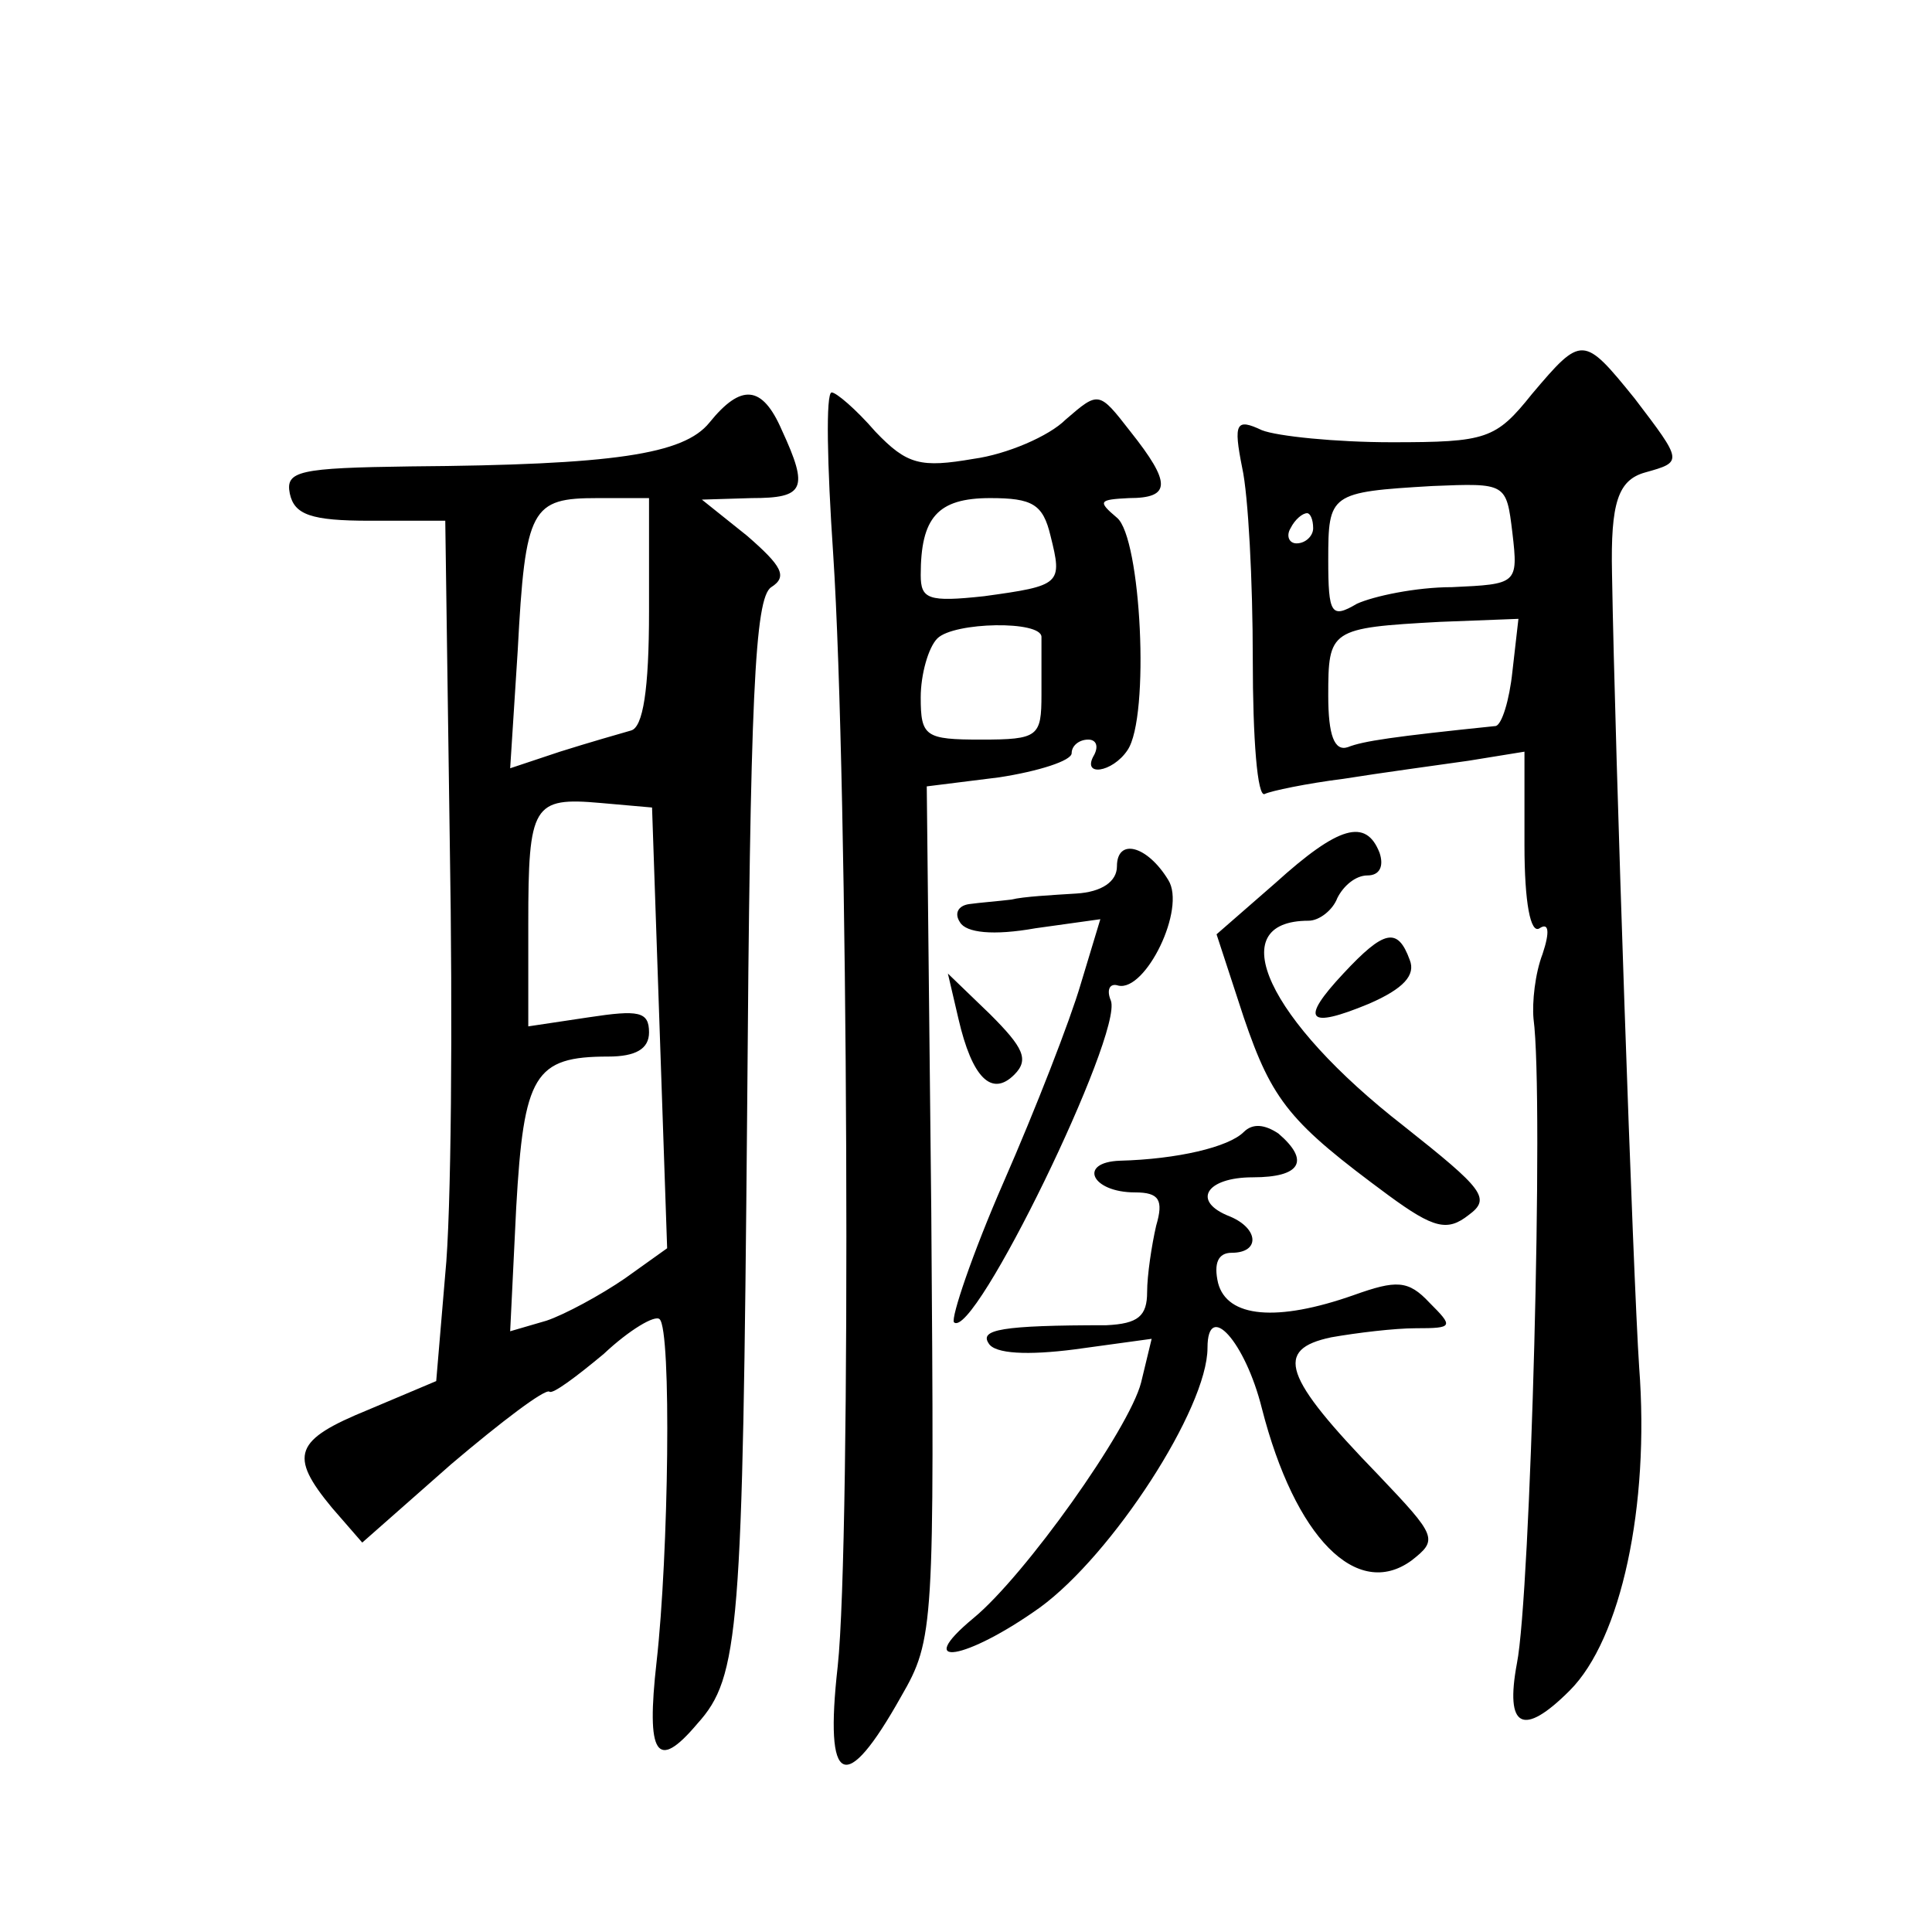 <?xml version="1.0" standalone="no"?>
<!DOCTYPE svg PUBLIC "-//W3C//DTD SVG 20010904//EN"
 "http://www.w3.org/TR/2001/REC-SVG-20010904/DTD/svg10.dtd">
<svg version="1.0" xmlns="http://www.w3.org/2000/svg"
 width="128pt" height="128pt" viewBox="0 0 128 128"
 preserveAspectRatio="xMidYMid meet">
<g transform="translate(0,128) scale(0.1,-0.1)"
fill="#0" stroke="none">
<path d="M1015 1019 c-24 -30 -30 -32 -93 -32 -37 0 -76 4 -86 8 -17 8 -19 5 -13
-25 4 -18 7 -75 7 -127 0 -52 3 -92 8 -89 4 2 28 7 52 10 25 4 62 9 83 12 l37 6
0 -62 c0 -38 4 -59 10 -55 6 4 7 -2 2 -17 -5 -13 -7 -32 -6 -43 7 -52 -2 -382 -11
-427 -8 -43 4 -49 35 -18 34 34 53 122 46 214 -4 59 -16 406 -18 526 -1 47 4 62
22 67 25 7 25 7 -7 49 -34 42 -35 42 -68 3z m-13 -92 c4 -34 3 -34 -40 -36 -24
0 -52 -6 -63 -11 -17 -10 -19 -7 -19 29 0 44 1 45 69 49 49 2 49 2 53 -31z m-132
3 c0 -5 -5 -10 -11 -10 -5 0 -7 5 -4 10 3 6 8 10 11 10 2 0 4 -4 4 -10z m132 -95
c-2 -19 -7 -35 -11 -36 -68 -7 -88 -10 -98 -14 -9 -3 -13 8 -13 34 0 44 1 45 74
49 l52 2 -4 -35z M470 1000 c-17 -21 -63 -28 -198 -29 -74 -1 -83 -3 -80 -18 3
-14 14 -18 53 -18 l50 0 3 -214 c2 -117 1 -246 -3 -285 l-6 -71 -45 -19 c-49 -20
-53 -30 -24 -65 l20 -23 59 52 c33 28 62 50 65 48 2 -2 18 10 36 25 17 16 34 26
37 23 8 -7 6 -156 -2 -227 -7 -62 0 -73 27 -41 28 31 30 61 33 405 2 275 5 341
16 348 11 7 7 14 -16 34 l-30 24 33 1 c35 0 38 6 20 45 -13 30 -27 31 -48 5z m-40
-125 c0 -52 -4 -77 -12 -79 -7 -2 -28 -8 -47 -14 l-33 -11 5 78 c5 95 9 101 53
101 l34 0 0 -75z m7 -276 l5 -146 -28 -20 c-16 -11 -40 -24 -52 -28 l-24 -7 4 82
c5 88 12 100 61 100 18 0 27 5 27 16 0 14 -7 15 -40 10 l-40 -6 0 68 c0 79 3 84
48 80 l34 -3 5 -146z M552 913 c10 -152 12 -654 3 -737 -9 -80 5 -86 42 -20 22
38 22 46 20 321 l-3 282 48 6 c26 4 48 11 48 16 0 5 5 9 11 9 5 0 7 -4 4 -10 -9
-15 12 -12 22 3 15 22 9 141 -7 154 -13 11 -12 12 8 13 28 0 28 10 1 44 -21 27
-21 27 -43 8 -11 -11 -39 -23 -61 -26 -35 -6 -44 -4 -65 18 -13 15 -26 26 -29 26
-4 0 -3 -48 1 -107z m144 12 c8 -32 7 -33 -44 -40 -37 -4 -42 -2 -42 14 0 38 11
51 46 51 28 0 35 -4 40 -25z m-6 -67 c0 -5 0 -21 0 -38 0 -28 -2 -30 -40 -30 -37
0 -40 2 -40 28 0 15 5 33 11 39 11 11 69 12 69 1z M845 695 l-39 -34 18 -55 c19
-56 31 -70 96 -118 30 -22 39 -24 53 -13 15 11 10 17 -43 59 -90 70 -121 136 -63
136 7 0 16 7 19 15 4 8 12 15 20 15 8 0 11 6 8 15 -9 23 -27 18 -69 -20z M740 706
c0 -10 -10 -17 -27 -18 -16 -1 -35 -2 -43 -4 -8 -1 -21 -2 -28 -3 -7 -1 -10 -6
-6 -12 4 -7 22 -9 50 -4 l43 6 -13 -43 c-7 -24 -30 -83 -51 -131 -21 -48 -35 -90
-33 -93 13 -13 112 191 104 213 -3 7 -1 12 5 10 18 -4 45 51 33 70 -14 23 -34 28
-34 9z M890 635 c-29 -31 -24 -37 17 -20 23 10 31 19 27 29 -8 22 -17 20 -44 -9z
M635 605 c9 -39 22 -52 37 -37 10 10 6 18 -16 40 l-28 27 7 -30z M824 530 c-10
-10 -44 -18 -82 -19 -28 -1 -19 -21 10 -21 16 0 19 -5 14 -22 -3 -13 -6 -33 -6
-44 0 -16 -6 -21 -27 -22 -70 0 -84 -3 -78 -12 4 -7 26 -8 57 -4 l51 7 -7 -29 c-8
-31 -77 -128 -111 -156 -41 -34 -5 -28 44 7 48 35 111 132 111 172 0 32 25 4 36
-40 22 -86 63 -127 99 -101 18 14 17 16 -22 57 -63 65 -69 83 -31 91 17 3 42 6
56 6 25 0 25 1 9 17 -14 15 -22 15 -50 5 -51 -18 -84 -15 -90 8 -3 13 0 20 9 20
19 0 18 16 -1 24 -26 10 -16 26 15 26 32 0 38 11 17 29 -9 6 -17 7 -23 1z"/>
</g>
</svg>
